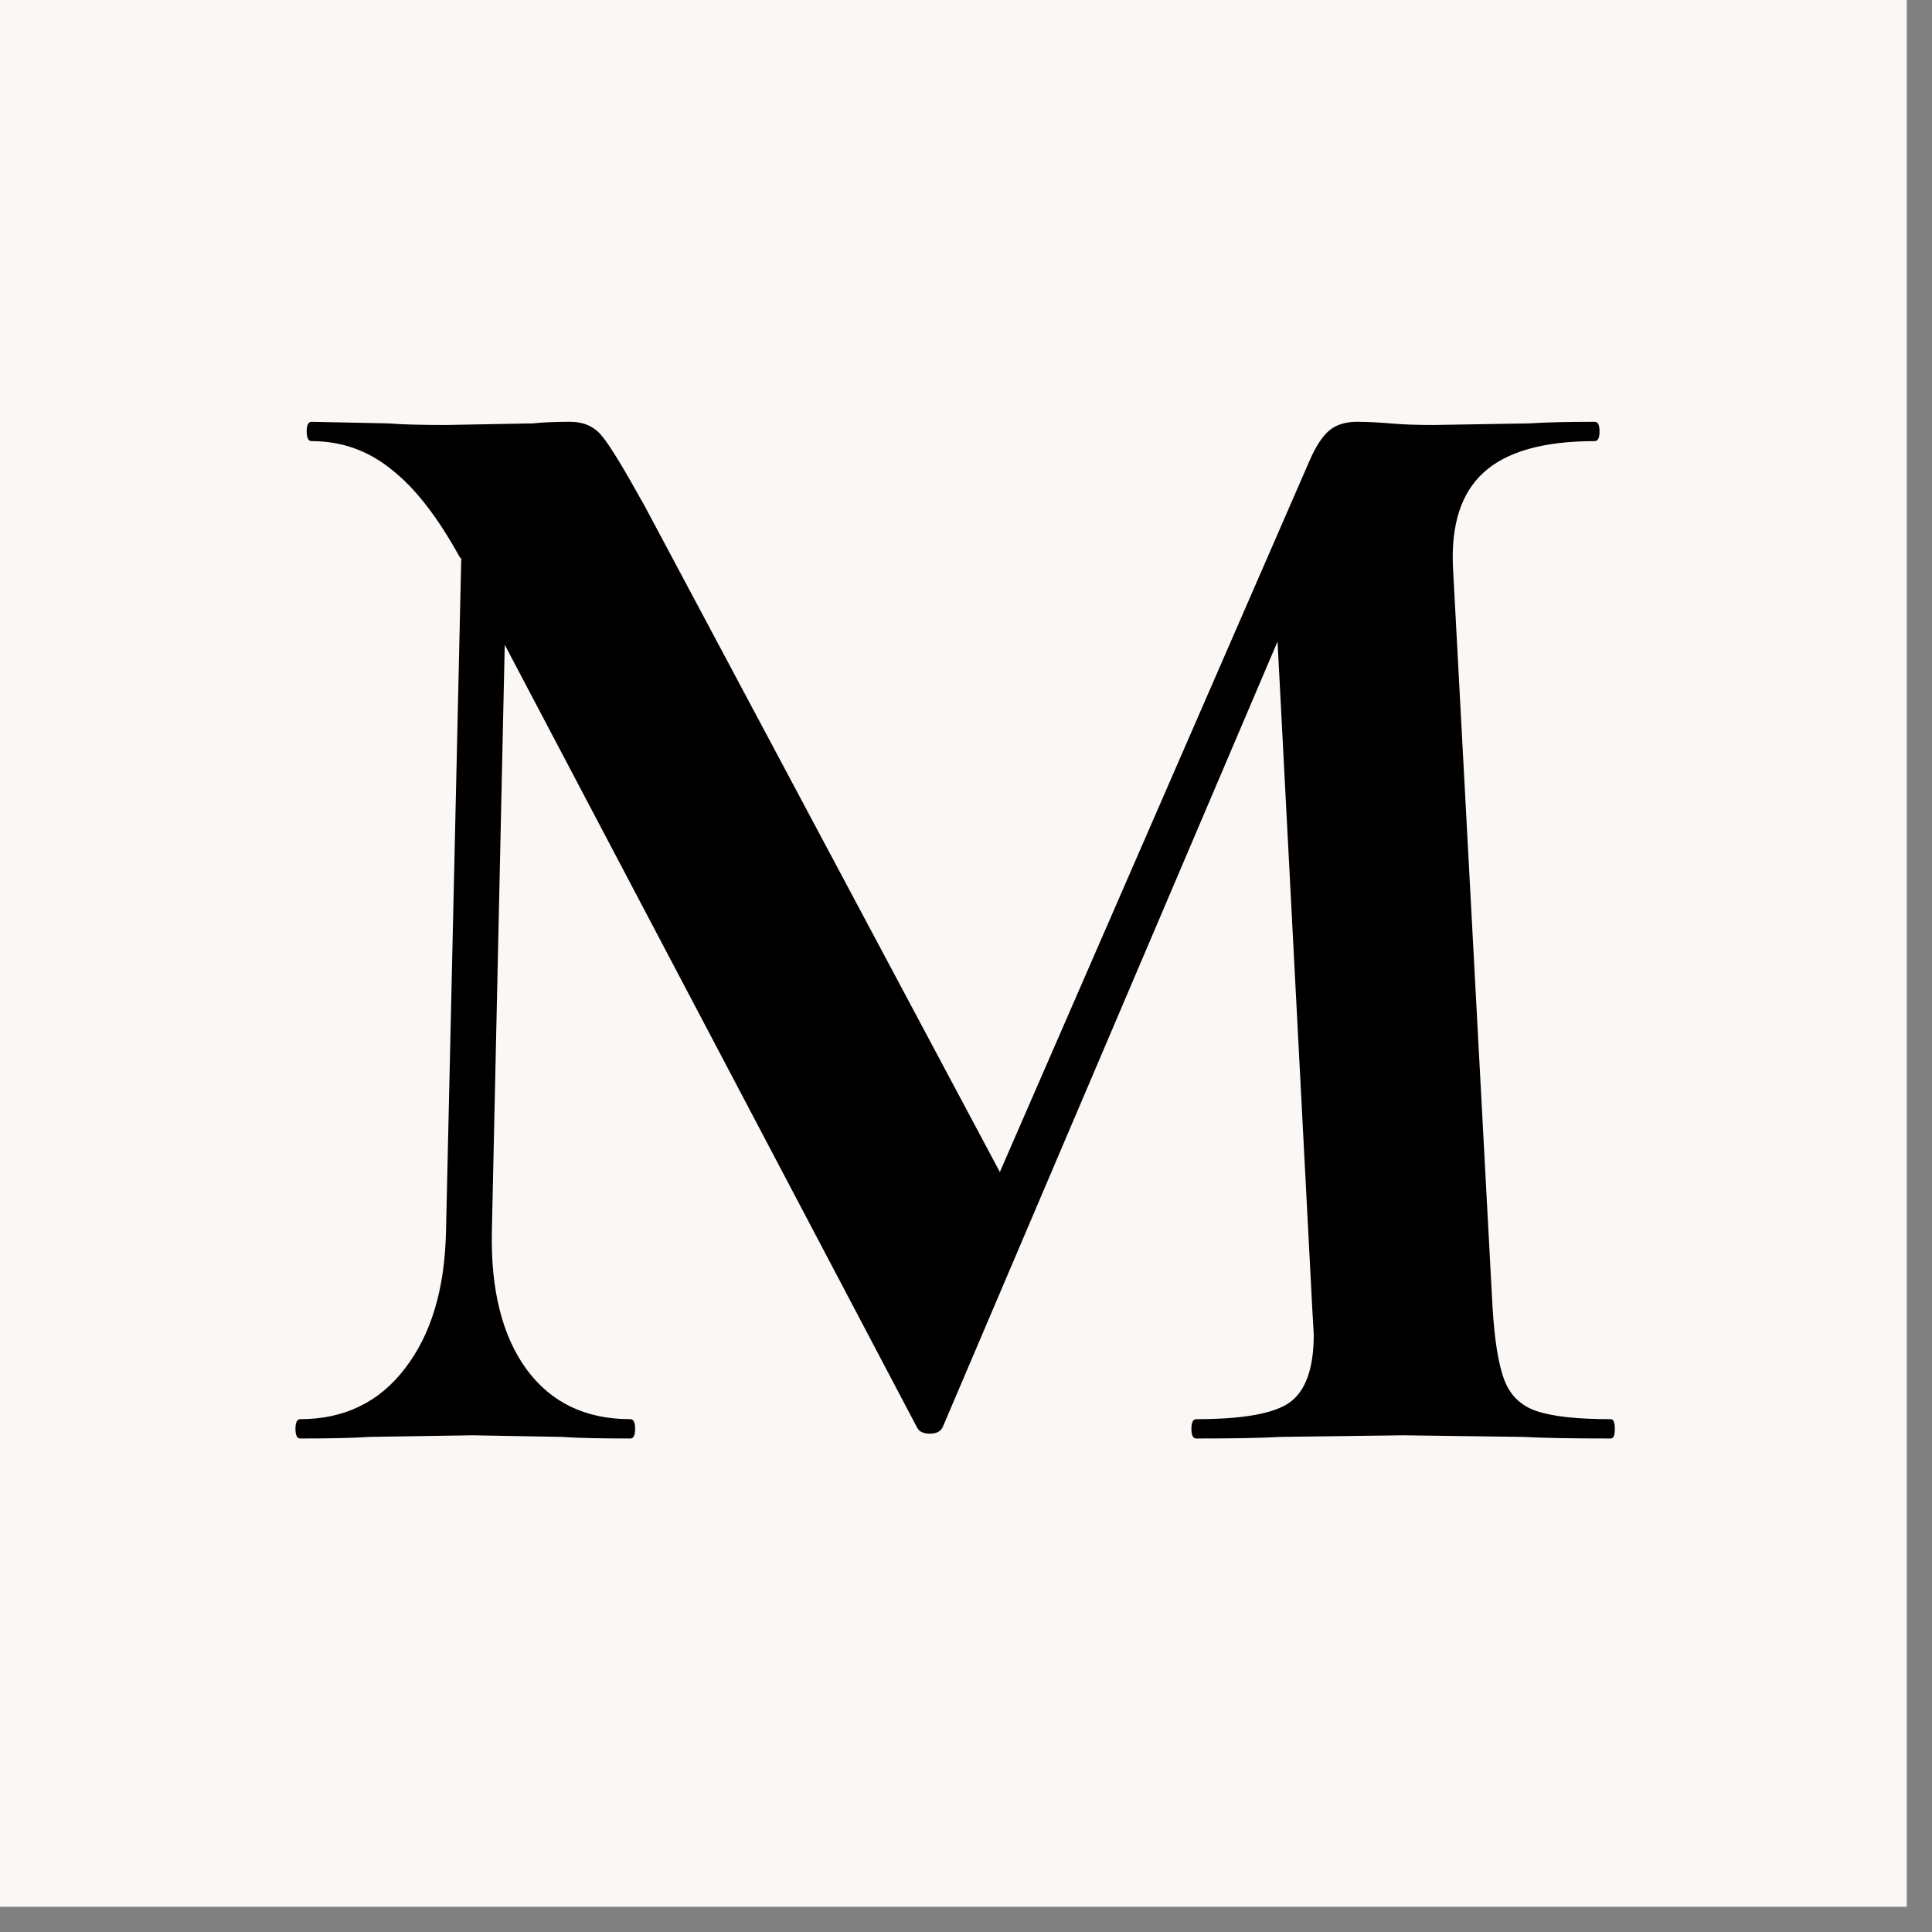 <svg xmlns="http://www.w3.org/2000/svg" xmlns:xlink="http://www.w3.org/1999/xlink" width="50" zoomAndPan="magnify" viewBox="0 0 37.5 37.5" height="50" preserveAspectRatio="xMidYMid meet" version="1.0"><rect x="0" y="0" width="37.5" height="37.5" fill="#808080" stroke="none"/><defs><g/><clipPath id="bf0a64a99c"><path d="M 0 0 L 37.008 0 L 37.008 37.008 L 0 37.008 Z M 0 0 " clip-rule="nonzero"/></clipPath><clipPath id="e40bed8848"><path d="M 4 0 L 33 0 L 33 37.008 L 4 37.008 Z M 4 0 " clip-rule="nonzero"/></clipPath><clipPath id="cba2152212"><rect x="0" width="29" y="0" height="38"/></clipPath></defs><g clip-path="url(#bf0a64a99c)"><path fill="#ffffff" d="M 0 0 L 37.008 0 L 37.008 37.008 L 0 37.008 Z M 0 0 " fill-opacity="1" fill-rule="nonzero"/><path fill="#faf7f5" d="M 0 0 L 37.008 0 L 37.008 37.008 L 0 37.008 Z M 0 0 " fill-opacity="1" fill-rule="nonzero"/></g><g clip-path="url(#e40bed8848)"><g transform="matrix(1, 0, 0, 1, 4, 0)"><g clip-path="url(#cba2152212)"><g fill="#000000" fill-opacity="1"><g transform="translate(0.969, 27.921)"><g><path d="M 26.297 -0.375 C 26.348 -0.375 26.375 -0.312 26.375 -0.188 C 26.375 -0.062 26.348 0 26.297 0 C 25.586 0 25.02 -0.008 24.594 -0.031 L 22.266 -0.062 L 19.891 -0.031 C 19.492 -0.008 18.945 0 18.25 0 C 18.188 0 18.156 -0.062 18.156 -0.188 C 18.156 -0.312 18.188 -0.375 18.25 -0.375 C 19.133 -0.375 19.734 -0.477 20.047 -0.688 C 20.367 -0.906 20.531 -1.348 20.531 -2.016 L 20.5 -2.562 L 19.828 -15.469 L 13.328 -0.219 C 13.285 -0.133 13.203 -0.094 13.078 -0.094 C 12.953 -0.094 12.867 -0.133 12.828 -0.219 L 4.828 -15.406 L 4.578 -4.016 C 4.555 -2.879 4.781 -1.988 5.25 -1.344 C 5.727 -0.695 6.398 -0.375 7.266 -0.375 C 7.328 -0.375 7.359 -0.312 7.359 -0.188 C 7.359 -0.062 7.328 0 7.266 0 C 6.691 0 6.25 -0.008 5.938 -0.031 L 4.203 -0.062 L 2.203 -0.031 C 1.867 -0.008 1.422 0 0.859 0 C 0.797 0 0.766 -0.062 0.766 -0.188 C 0.766 -0.312 0.797 -0.375 0.859 -0.375 C 1.711 -0.375 2.391 -0.703 2.891 -1.359 C 3.398 -2.016 3.664 -2.898 3.688 -4.016 L 3.984 -17.078 L 3.953 -17.109 C 3.523 -17.891 3.082 -18.457 2.625 -18.812 C 2.176 -19.176 1.66 -19.359 1.078 -19.359 C 1.016 -19.359 0.984 -19.422 0.984 -19.547 C 0.984 -19.672 1.016 -19.734 1.078 -19.734 L 2.562 -19.703 C 2.852 -19.68 3.227 -19.672 3.688 -19.672 L 5.375 -19.703 C 5.562 -19.723 5.801 -19.734 6.094 -19.734 C 6.363 -19.734 6.57 -19.641 6.719 -19.453 C 6.875 -19.266 7.148 -18.812 7.547 -18.094 L 14.438 -5.172 L 20.438 -18.953 C 20.562 -19.242 20.691 -19.445 20.828 -19.562 C 20.961 -19.676 21.145 -19.734 21.375 -19.734 C 21.562 -19.734 21.773 -19.723 22.016 -19.703 C 22.266 -19.68 22.547 -19.672 22.859 -19.672 L 24.719 -19.703 C 25.02 -19.723 25.441 -19.734 25.984 -19.734 C 26.047 -19.734 26.078 -19.672 26.078 -19.547 C 26.078 -19.422 26.047 -19.359 25.984 -19.359 C 24.992 -19.359 24.273 -19.156 23.828 -18.75 C 23.391 -18.352 23.191 -17.734 23.234 -16.891 L 24 -2.562 C 24.039 -1.906 24.117 -1.426 24.234 -1.125 C 24.348 -0.832 24.555 -0.633 24.859 -0.531 C 25.172 -0.426 25.648 -0.375 26.297 -0.375 Z M 26.297 -0.375 "/></g></g></g></g></g></g></svg>